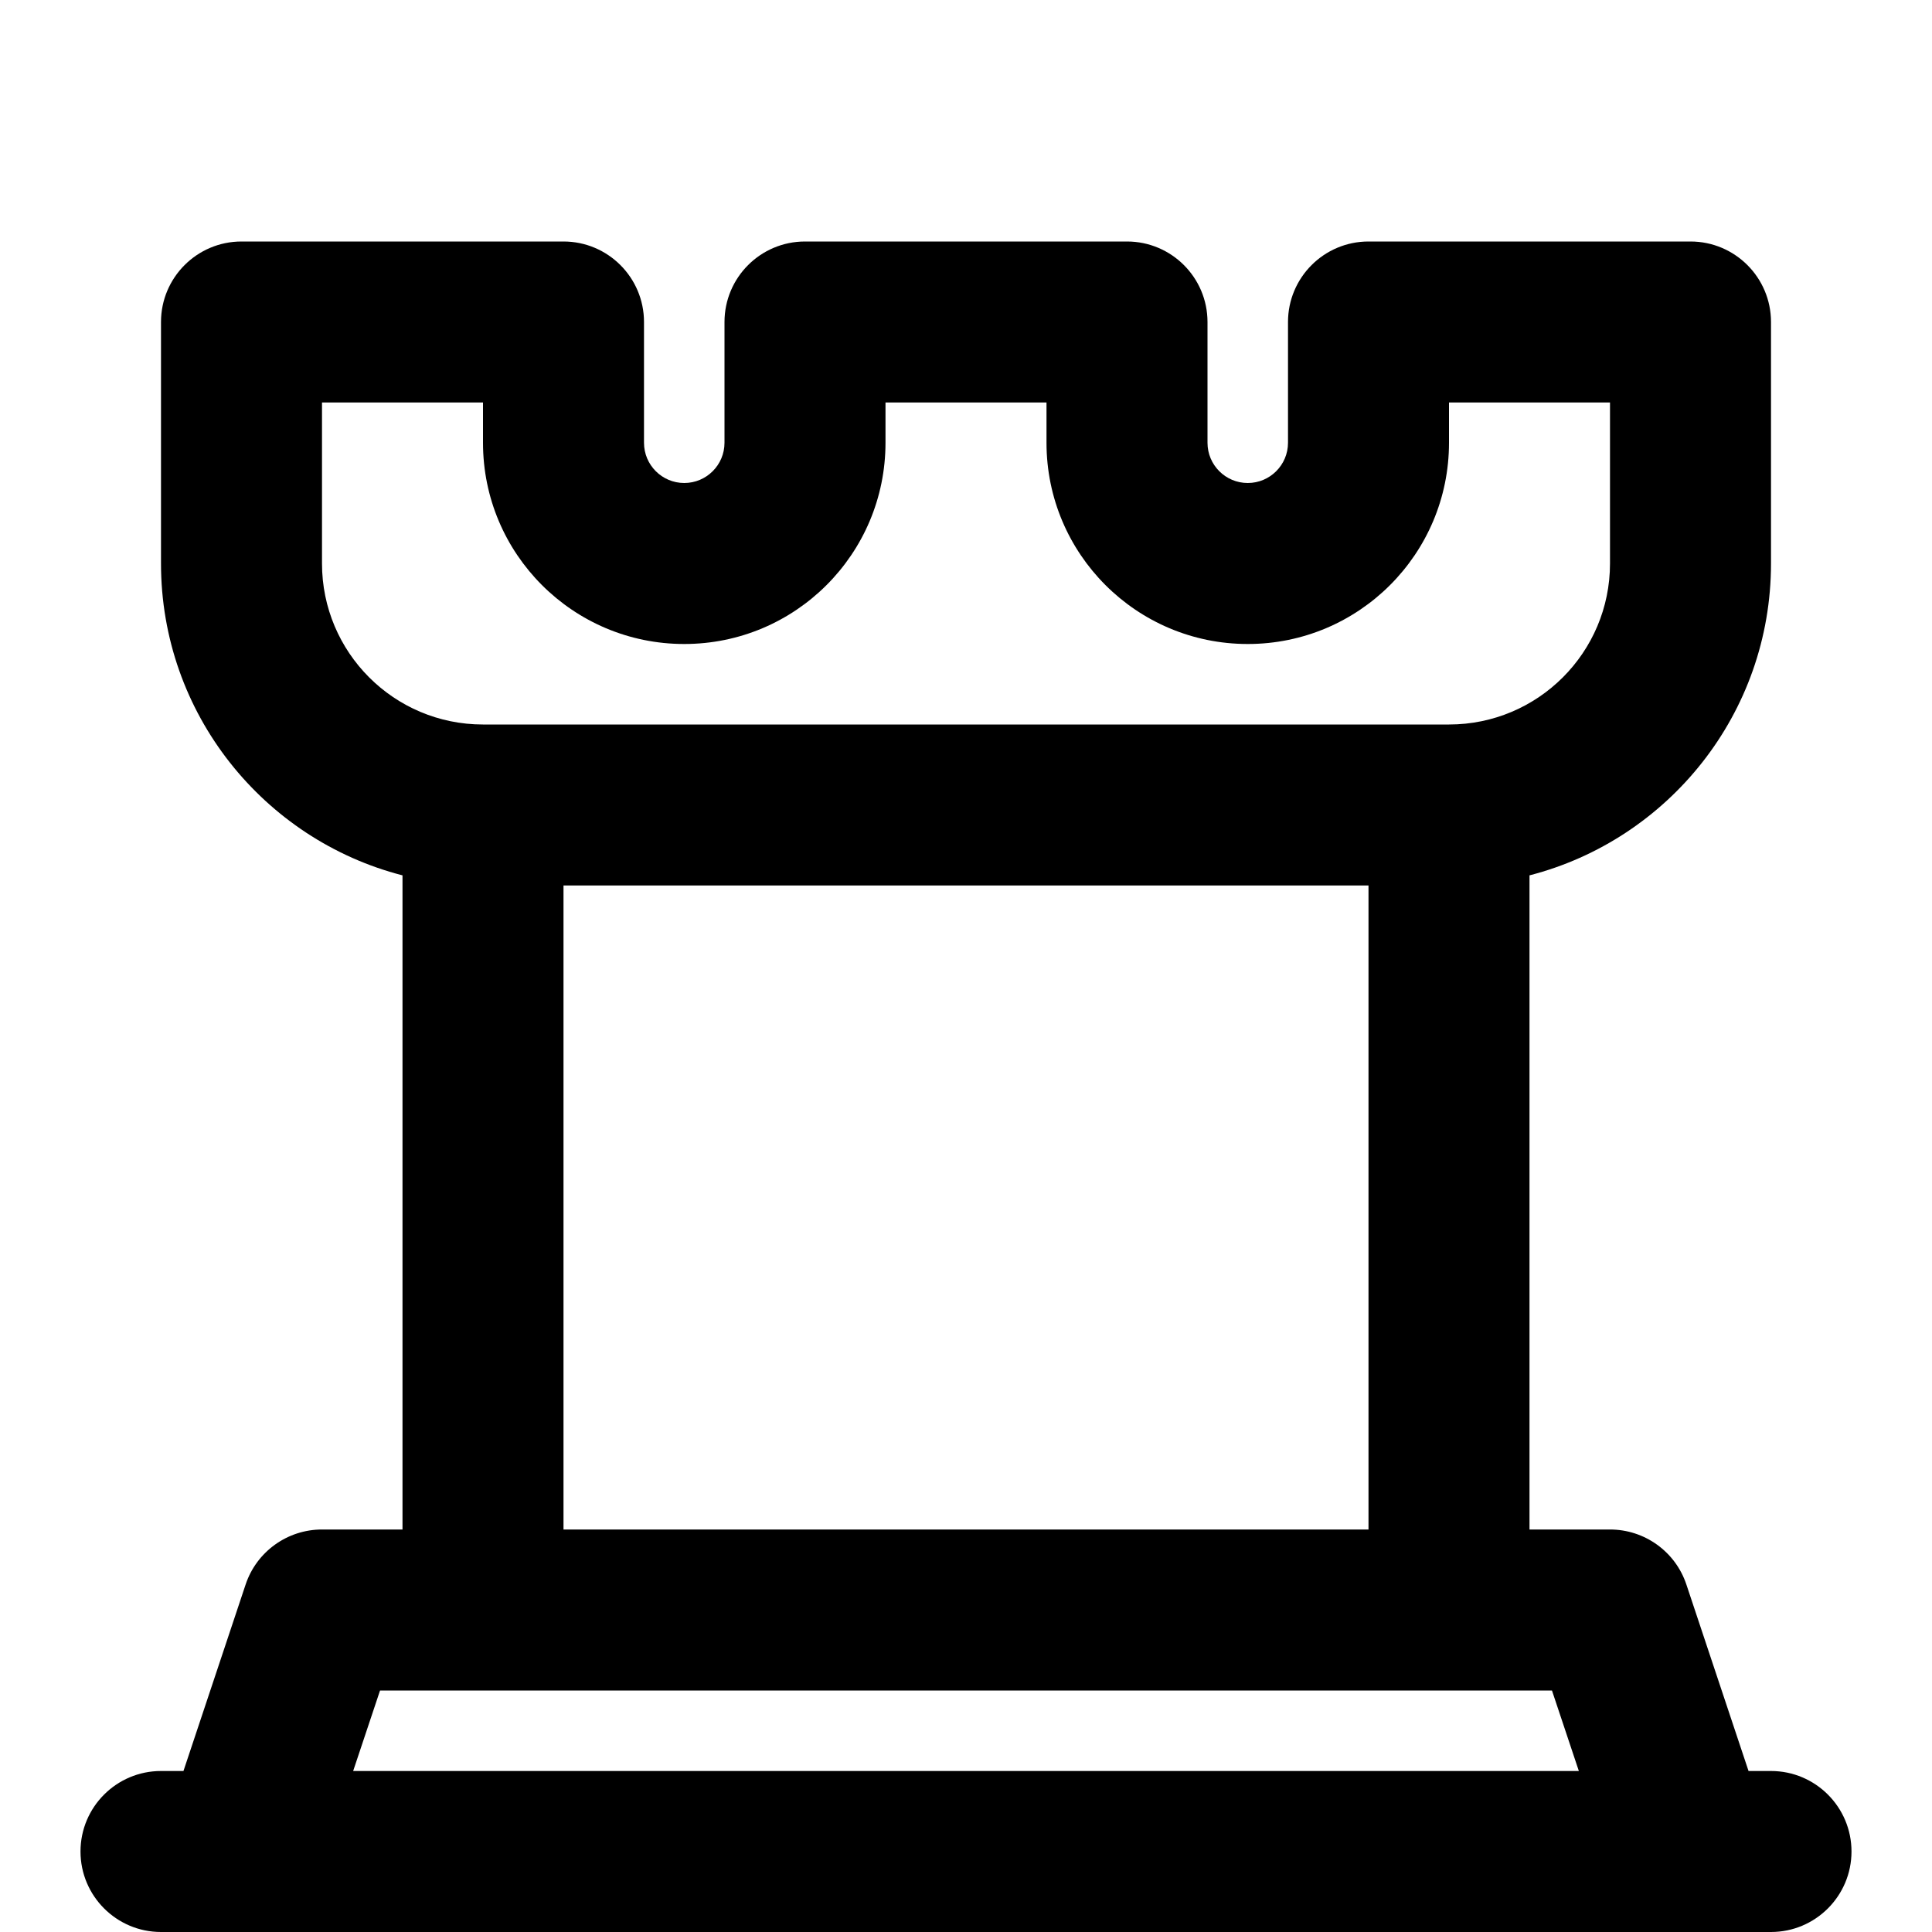 <?xml version="1.0" encoding="utf-8"?>
<svg width="800px" height="800px" viewBox="0 0 24 24" fill="none" xmlns="http://www.w3.org/2000/svg">
<path fill-rule="evenodd" clip-rule="evenodd" d="M2 4C2 3.448 2.448 3 3 3H7C7.552 3 8 3.448 8 4V5.5C8 5.776 8.224 6 8.5 6C8.776 6 9 5.776 9 5.5V4C9 3.448 9.448 3 10 3H14C14.552 3 15 3.448 15 4V5.5C15 5.776 15.224 6 15.5 6C15.776 6 16 5.776 16 5.5V4C16 3.448 16.448 3 17 3H21C21.552 3 22 3.448 22 4V7C22 8.864 20.725 10.43 19 10.874V19H20C20.43 19 20.813 19.275 20.949 19.684L21.721 22H22C22.552 22 23 22.448 23 23C23 23.552 22.552 24 22 24H21H3H2C1.448 24 1 23.552 1 23C1 22.448 1.448 22 2 22H2.279L3.051 19.684C3.187 19.275 3.57 19 4 19H5V10.874C3.275 10.43 2 8.864 2 7V4ZM7 11V19H17V11H7ZM4.387 22H19.613L19.279 21H18H6H4.721L4.387 22ZM4 5V7C4 8.105 4.895 9 6 9H18C19.105 9 20 8.105 20 7V5H18V5.5C18 6.881 16.881 8 15.5 8C14.119 8 13 6.881 13 5.5V5H11V5.5C11 6.881 9.881 8 8.5 8C7.119 8 6 6.881 6 5.5V5H4Z" fill="#000000"/>
</svg>